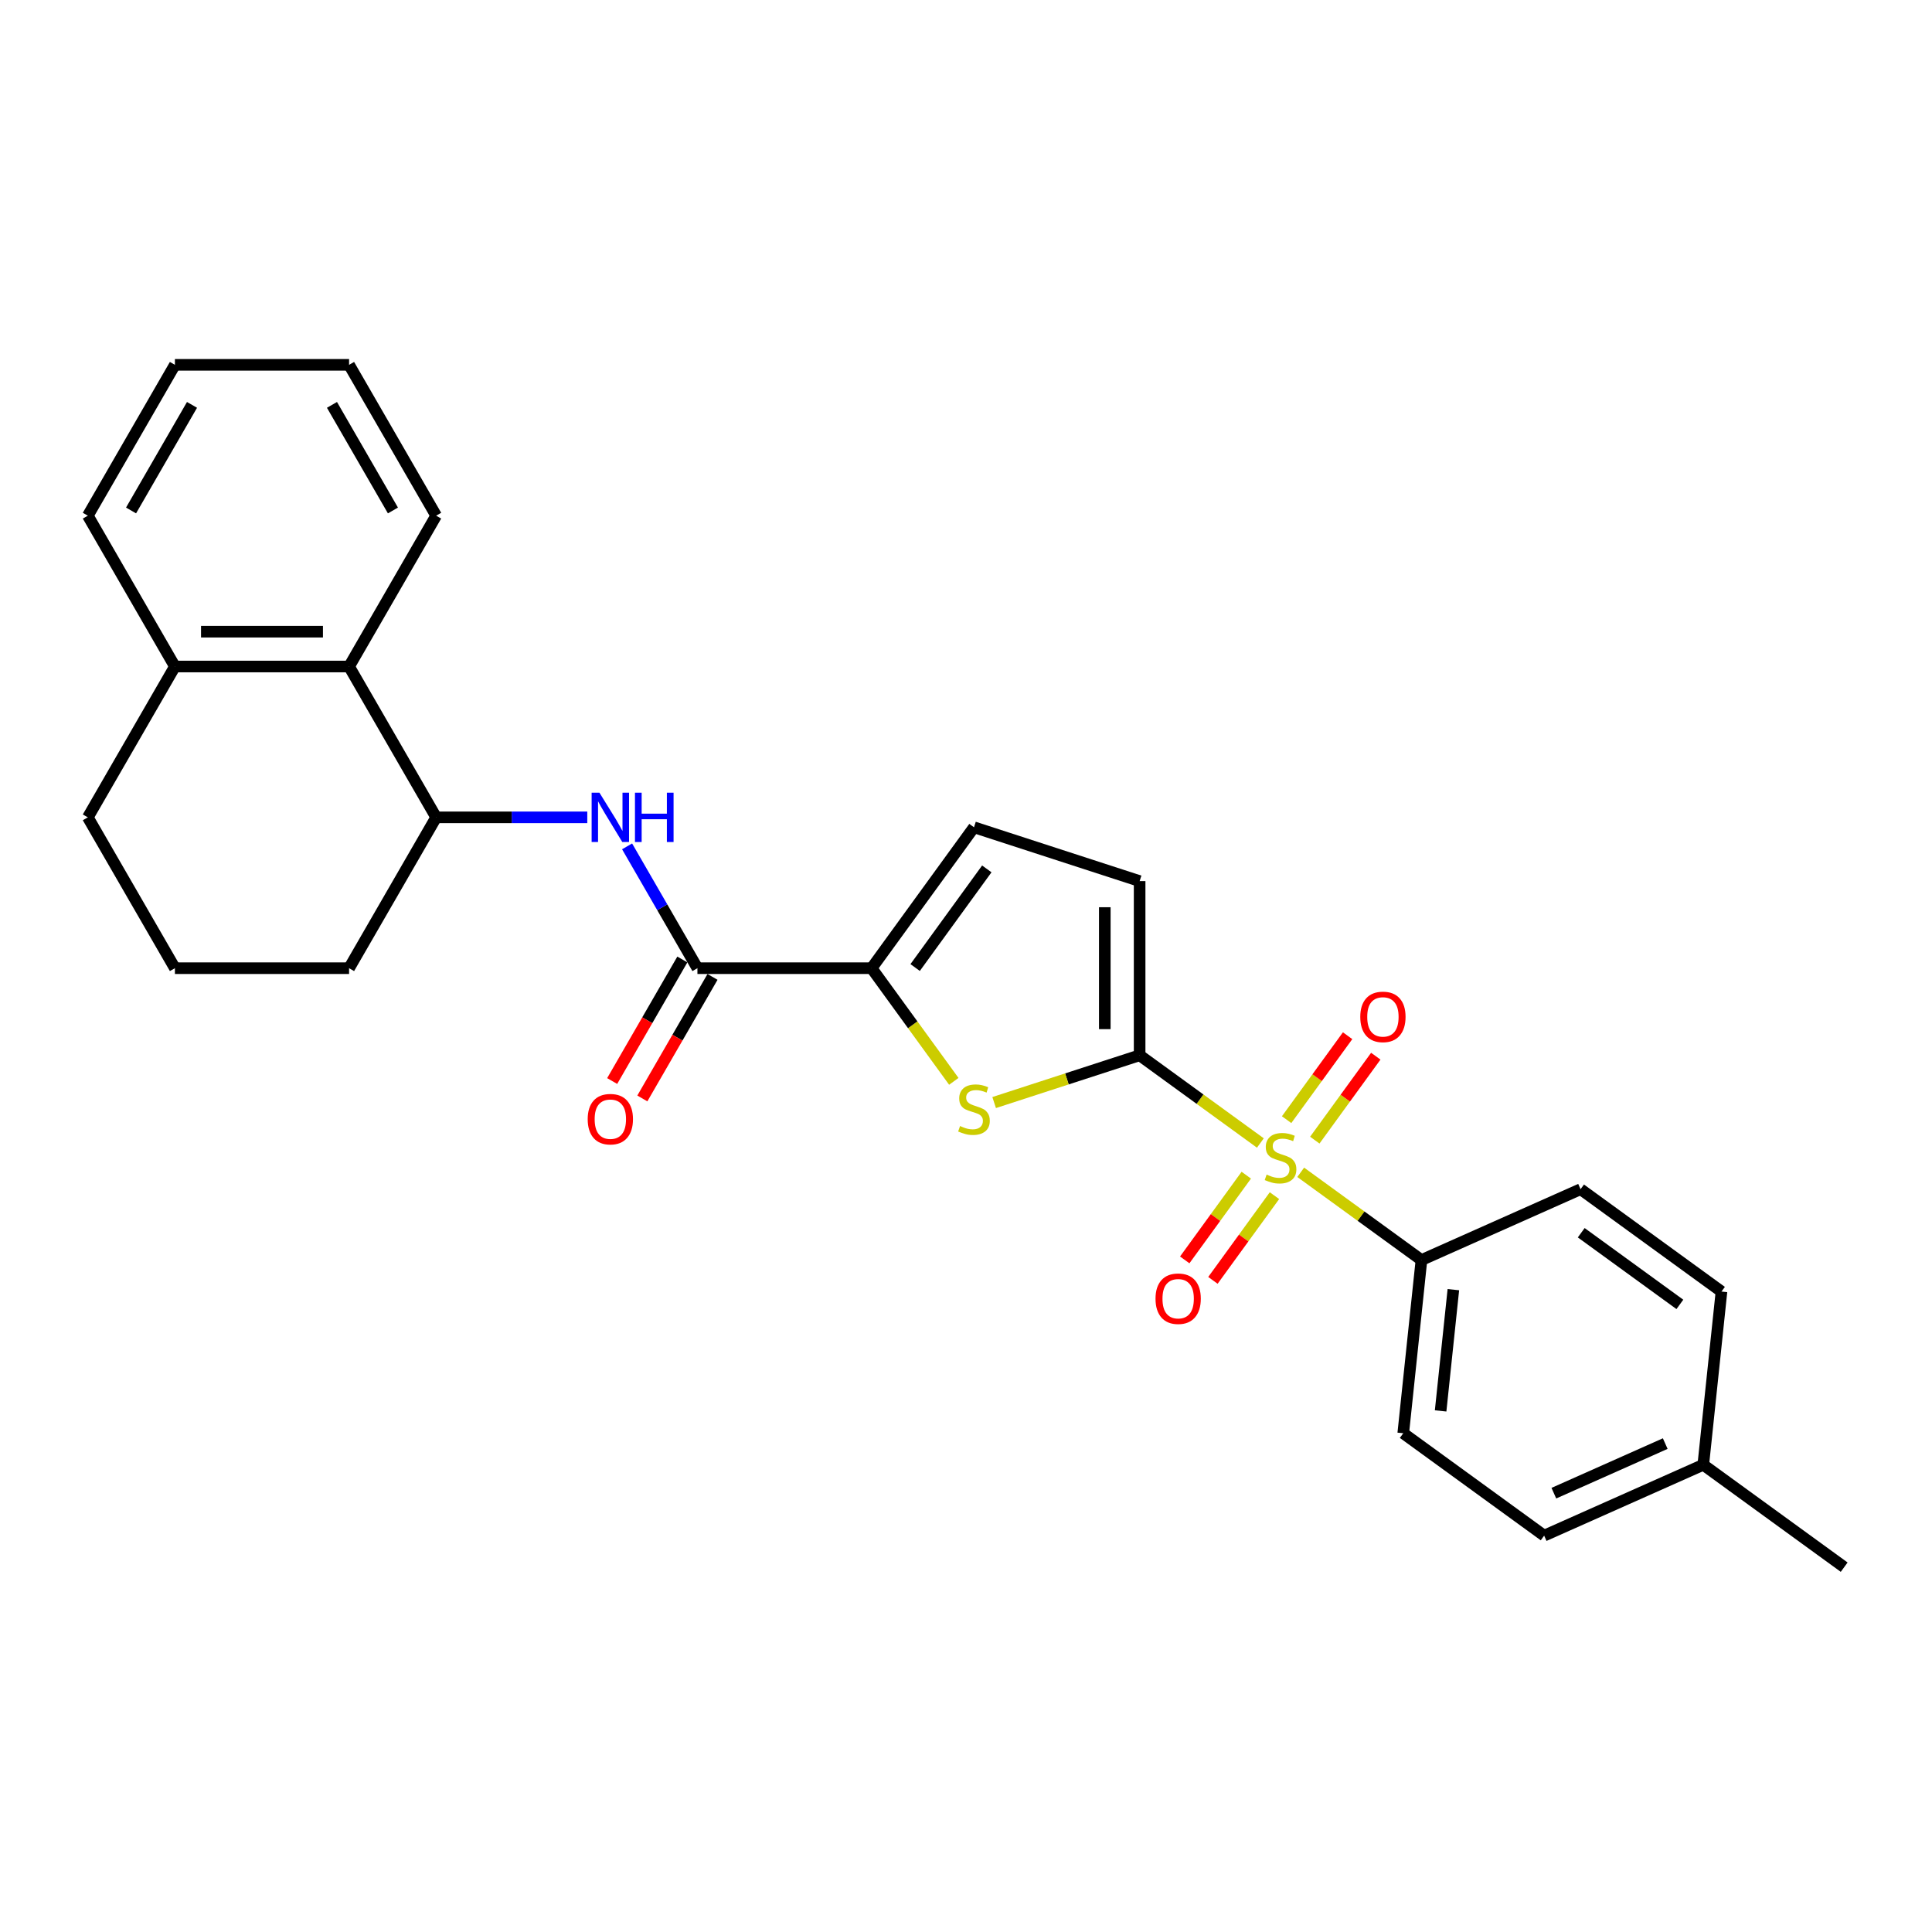 <?xml version='1.0' encoding='iso-8859-1'?>
<svg version='1.1' baseProfile='full'
              xmlns='http://www.w3.org/2000/svg'
                      xmlns:rdkit='http://www.rdkit.org/xml'
                      xmlns:xlink='http://www.w3.org/1999/xlink'
                  xml:space='preserve'
width='1000px' height='1000px' viewBox='0 0 1000 1000'>
<!-- END OF HEADER -->
<rect style='opacity:1.0;fill:#FFFFFF;stroke:none' width='1000' height='1000' x='0' y='0'> </rect>
<path class='bond-0' d='M 652.366,591.616 L 621.119,568.914' style='fill:none;fill-rule:evenodd;stroke:#CCCC00;stroke-width:6px;stroke-linecap:butt;stroke-linejoin:miter;stroke-opacity:1' />
<path class='bond-0' d='M 621.119,568.914 L 589.871,546.211' style='fill:none;fill-rule:evenodd;stroke:#000000;stroke-width:6px;stroke-linecap:butt;stroke-linejoin:miter;stroke-opacity:1' />
<path class='bond-8' d='M 673.246,606.786 L 704.493,629.489' style='fill:none;fill-rule:evenodd;stroke:#CCCC00;stroke-width:6px;stroke-linecap:butt;stroke-linejoin:miter;stroke-opacity:1' />
<path class='bond-8' d='M 704.493,629.489 L 735.741,652.192' style='fill:none;fill-rule:evenodd;stroke:#000000;stroke-width:6px;stroke-linecap:butt;stroke-linejoin:miter;stroke-opacity:1' />
<path class='bond-10' d='M 680.539,590.131 L 696.323,568.407' style='fill:none;fill-rule:evenodd;stroke:#CCCC00;stroke-width:6px;stroke-linecap:butt;stroke-linejoin:miter;stroke-opacity:1' />
<path class='bond-10' d='M 696.323,568.407 L 712.107,546.682' style='fill:none;fill-rule:evenodd;stroke:#FF0000;stroke-width:6px;stroke-linecap:butt;stroke-linejoin:miter;stroke-opacity:1' />
<path class='bond-10' d='M 665.952,579.533 L 681.736,557.809' style='fill:none;fill-rule:evenodd;stroke:#CCCC00;stroke-width:6px;stroke-linecap:butt;stroke-linejoin:miter;stroke-opacity:1' />
<path class='bond-10' d='M 681.736,557.809 L 697.52,536.084' style='fill:none;fill-rule:evenodd;stroke:#FF0000;stroke-width:6px;stroke-linecap:butt;stroke-linejoin:miter;stroke-opacity:1' />
<path class='bond-11' d='M 645.073,608.271 L 629.145,630.194' style='fill:none;fill-rule:evenodd;stroke:#CCCC00;stroke-width:6px;stroke-linecap:butt;stroke-linejoin:miter;stroke-opacity:1' />
<path class='bond-11' d='M 629.145,630.194 L 613.217,652.118' style='fill:none;fill-rule:evenodd;stroke:#FF0000;stroke-width:6px;stroke-linecap:butt;stroke-linejoin:miter;stroke-opacity:1' />
<path class='bond-11' d='M 659.66,618.869 L 643.732,640.792' style='fill:none;fill-rule:evenodd;stroke:#CCCC00;stroke-width:6px;stroke-linecap:butt;stroke-linejoin:miter;stroke-opacity:1' />
<path class='bond-11' d='M 643.732,640.792 L 627.804,662.716' style='fill:none;fill-rule:evenodd;stroke:#FF0000;stroke-width:6px;stroke-linecap:butt;stroke-linejoin:miter;stroke-opacity:1' />
<path class='bond-1' d='M 589.871,546.211 L 552.221,558.444' style='fill:none;fill-rule:evenodd;stroke:#000000;stroke-width:6px;stroke-linecap:butt;stroke-linejoin:miter;stroke-opacity:1' />
<path class='bond-1' d='M 552.221,558.444 L 514.571,570.678' style='fill:none;fill-rule:evenodd;stroke:#CCCC00;stroke-width:6px;stroke-linecap:butt;stroke-linejoin:miter;stroke-opacity:1' />
<path class='bond-5' d='M 589.871,546.211 L 589.871,456.059' style='fill:none;fill-rule:evenodd;stroke:#000000;stroke-width:6px;stroke-linecap:butt;stroke-linejoin:miter;stroke-opacity:1' />
<path class='bond-5' d='M 571.841,532.688 L 571.841,469.581' style='fill:none;fill-rule:evenodd;stroke:#000000;stroke-width:6px;stroke-linecap:butt;stroke-linejoin:miter;stroke-opacity:1' />
<path class='bond-2' d='M 493.691,559.701 L 472.416,530.418' style='fill:none;fill-rule:evenodd;stroke:#CCCC00;stroke-width:6px;stroke-linecap:butt;stroke-linejoin:miter;stroke-opacity:1' />
<path class='bond-2' d='M 472.416,530.418 L 451.141,501.135' style='fill:none;fill-rule:evenodd;stroke:#000000;stroke-width:6px;stroke-linecap:butt;stroke-linejoin:miter;stroke-opacity:1' />
<path class='bond-3' d='M 451.141,501.135 L 360.988,501.135' style='fill:none;fill-rule:evenodd;stroke:#000000;stroke-width:6px;stroke-linecap:butt;stroke-linejoin:miter;stroke-opacity:1' />
<path class='bond-27' d='M 451.141,501.135 L 504.131,428.2' style='fill:none;fill-rule:evenodd;stroke:#000000;stroke-width:6px;stroke-linecap:butt;stroke-linejoin:miter;stroke-opacity:1' />
<path class='bond-27' d='M 473.676,500.793 L 510.769,449.738' style='fill:none;fill-rule:evenodd;stroke:#000000;stroke-width:6px;stroke-linecap:butt;stroke-linejoin:miter;stroke-opacity:1' />
<path class='bond-4' d='M 360.988,501.135 L 342.786,469.607' style='fill:none;fill-rule:evenodd;stroke:#000000;stroke-width:6px;stroke-linecap:butt;stroke-linejoin:miter;stroke-opacity:1' />
<path class='bond-4' d='M 342.786,469.607 L 324.583,438.08' style='fill:none;fill-rule:evenodd;stroke:#0000FF;stroke-width:6px;stroke-linecap:butt;stroke-linejoin:miter;stroke-opacity:1' />
<path class='bond-12' d='M 353.181,496.627 L 335.02,528.083' style='fill:none;fill-rule:evenodd;stroke:#000000;stroke-width:6px;stroke-linecap:butt;stroke-linejoin:miter;stroke-opacity:1' />
<path class='bond-12' d='M 335.02,528.083 L 316.859,559.538' style='fill:none;fill-rule:evenodd;stroke:#FF0000;stroke-width:6px;stroke-linecap:butt;stroke-linejoin:miter;stroke-opacity:1' />
<path class='bond-12' d='M 368.796,505.642 L 350.635,537.098' style='fill:none;fill-rule:evenodd;stroke:#000000;stroke-width:6px;stroke-linecap:butt;stroke-linejoin:miter;stroke-opacity:1' />
<path class='bond-12' d='M 350.635,537.098 L 332.474,568.553' style='fill:none;fill-rule:evenodd;stroke:#FF0000;stroke-width:6px;stroke-linecap:butt;stroke-linejoin:miter;stroke-opacity:1' />
<path class='bond-7' d='M 303.976,423.06 L 264.868,423.06' style='fill:none;fill-rule:evenodd;stroke:#0000FF;stroke-width:6px;stroke-linecap:butt;stroke-linejoin:miter;stroke-opacity:1' />
<path class='bond-7' d='M 264.868,423.06 L 225.759,423.06' style='fill:none;fill-rule:evenodd;stroke:#000000;stroke-width:6px;stroke-linecap:butt;stroke-linejoin:miter;stroke-opacity:1' />
<path class='bond-6' d='M 589.871,456.059 L 504.131,428.2' style='fill:none;fill-rule:evenodd;stroke:#000000;stroke-width:6px;stroke-linecap:butt;stroke-linejoin:miter;stroke-opacity:1' />
<path class='bond-9' d='M 225.759,423.06 L 180.683,344.986' style='fill:none;fill-rule:evenodd;stroke:#000000;stroke-width:6px;stroke-linecap:butt;stroke-linejoin:miter;stroke-opacity:1' />
<path class='bond-19' d='M 225.759,423.06 L 180.683,501.135' style='fill:none;fill-rule:evenodd;stroke:#000000;stroke-width:6px;stroke-linecap:butt;stroke-linejoin:miter;stroke-opacity:1' />
<path class='bond-14' d='M 735.741,652.192 L 726.317,741.85' style='fill:none;fill-rule:evenodd;stroke:#000000;stroke-width:6px;stroke-linecap:butt;stroke-linejoin:miter;stroke-opacity:1' />
<path class='bond-14' d='M 752.259,667.525 L 745.663,730.286' style='fill:none;fill-rule:evenodd;stroke:#000000;stroke-width:6px;stroke-linecap:butt;stroke-linejoin:miter;stroke-opacity:1' />
<path class='bond-15' d='M 735.741,652.192 L 818.099,615.523' style='fill:none;fill-rule:evenodd;stroke:#000000;stroke-width:6px;stroke-linecap:butt;stroke-linejoin:miter;stroke-opacity:1' />
<path class='bond-13' d='M 180.683,344.986 L 90.531,344.986' style='fill:none;fill-rule:evenodd;stroke:#000000;stroke-width:6px;stroke-linecap:butt;stroke-linejoin:miter;stroke-opacity:1' />
<path class='bond-13' d='M 167.16,326.956 L 104.054,326.956' style='fill:none;fill-rule:evenodd;stroke:#000000;stroke-width:6px;stroke-linecap:butt;stroke-linejoin:miter;stroke-opacity:1' />
<path class='bond-21' d='M 180.683,344.986 L 225.759,266.912' style='fill:none;fill-rule:evenodd;stroke:#000000;stroke-width:6px;stroke-linecap:butt;stroke-linejoin:miter;stroke-opacity:1' />
<path class='bond-23' d='M 90.531,344.986 L 45.455,266.912' style='fill:none;fill-rule:evenodd;stroke:#000000;stroke-width:6px;stroke-linecap:butt;stroke-linejoin:miter;stroke-opacity:1' />
<path class='bond-29' d='M 90.531,344.986 L 45.455,423.06' style='fill:none;fill-rule:evenodd;stroke:#000000;stroke-width:6px;stroke-linecap:butt;stroke-linejoin:miter;stroke-opacity:1' />
<path class='bond-16' d='M 726.317,741.85 L 799.252,794.841' style='fill:none;fill-rule:evenodd;stroke:#000000;stroke-width:6px;stroke-linecap:butt;stroke-linejoin:miter;stroke-opacity:1' />
<path class='bond-17' d='M 818.099,615.523 L 891.034,668.514' style='fill:none;fill-rule:evenodd;stroke:#000000;stroke-width:6px;stroke-linecap:butt;stroke-linejoin:miter;stroke-opacity:1' />
<path class='bond-17' d='M 818.441,638.059 L 869.496,675.152' style='fill:none;fill-rule:evenodd;stroke:#000000;stroke-width:6px;stroke-linecap:butt;stroke-linejoin:miter;stroke-opacity:1' />
<path class='bond-28' d='M 799.252,794.841 L 881.611,758.172' style='fill:none;fill-rule:evenodd;stroke:#000000;stroke-width:6px;stroke-linecap:butt;stroke-linejoin:miter;stroke-opacity:1' />
<path class='bond-28' d='M 804.272,772.869 L 861.923,747.201' style='fill:none;fill-rule:evenodd;stroke:#000000;stroke-width:6px;stroke-linecap:butt;stroke-linejoin:miter;stroke-opacity:1' />
<path class='bond-18' d='M 891.034,668.514 L 881.611,758.172' style='fill:none;fill-rule:evenodd;stroke:#000000;stroke-width:6px;stroke-linecap:butt;stroke-linejoin:miter;stroke-opacity:1' />
<path class='bond-24' d='M 881.611,758.172 L 954.545,811.163' style='fill:none;fill-rule:evenodd;stroke:#000000;stroke-width:6px;stroke-linecap:butt;stroke-linejoin:miter;stroke-opacity:1' />
<path class='bond-20' d='M 180.683,501.135 L 90.531,501.135' style='fill:none;fill-rule:evenodd;stroke:#000000;stroke-width:6px;stroke-linecap:butt;stroke-linejoin:miter;stroke-opacity:1' />
<path class='bond-22' d='M 90.531,501.135 L 45.455,423.06' style='fill:none;fill-rule:evenodd;stroke:#000000;stroke-width:6px;stroke-linecap:butt;stroke-linejoin:miter;stroke-opacity:1' />
<path class='bond-25' d='M 225.759,266.912 L 180.683,188.837' style='fill:none;fill-rule:evenodd;stroke:#000000;stroke-width:6px;stroke-linecap:butt;stroke-linejoin:miter;stroke-opacity:1' />
<path class='bond-25' d='M 203.383,264.216 L 171.83,209.564' style='fill:none;fill-rule:evenodd;stroke:#000000;stroke-width:6px;stroke-linecap:butt;stroke-linejoin:miter;stroke-opacity:1' />
<path class='bond-30' d='M 45.455,266.912 L 90.531,188.837' style='fill:none;fill-rule:evenodd;stroke:#000000;stroke-width:6px;stroke-linecap:butt;stroke-linejoin:miter;stroke-opacity:1' />
<path class='bond-30' d='M 67.831,264.216 L 99.384,209.564' style='fill:none;fill-rule:evenodd;stroke:#000000;stroke-width:6px;stroke-linecap:butt;stroke-linejoin:miter;stroke-opacity:1' />
<path class='bond-26' d='M 180.683,188.837 L 90.531,188.837' style='fill:none;fill-rule:evenodd;stroke:#000000;stroke-width:6px;stroke-linecap:butt;stroke-linejoin:miter;stroke-opacity:1' />
<path  class='atom-0' d='M 655.594 607.964
Q 655.882 608.072, 657.072 608.577
Q 658.262 609.082, 659.56 609.407
Q 660.895 609.695, 662.193 609.695
Q 664.609 609.695, 666.015 608.541
Q 667.422 607.351, 667.422 605.296
Q 667.422 603.889, 666.701 603.024
Q 666.015 602.158, 664.934 601.69
Q 663.852 601.221, 662.049 600.68
Q 659.777 599.995, 658.406 599.346
Q 657.072 598.696, 656.099 597.326
Q 655.161 595.956, 655.161 593.648
Q 655.161 590.439, 657.325 588.455
Q 659.524 586.472, 663.852 586.472
Q 666.809 586.472, 670.162 587.878
L 669.333 590.655
Q 666.268 589.393, 663.96 589.393
Q 661.472 589.393, 660.101 590.439
Q 658.731 591.448, 658.767 593.215
Q 658.767 594.586, 659.452 595.415
Q 660.173 596.244, 661.183 596.713
Q 662.229 597.182, 663.96 597.723
Q 666.268 598.444, 667.638 599.165
Q 669.008 599.886, 669.982 601.365
Q 670.992 602.807, 670.992 605.296
Q 670.992 608.83, 668.612 610.741
Q 666.268 612.616, 662.337 612.616
Q 660.065 612.616, 658.334 612.111
Q 656.64 611.642, 654.62 610.813
L 655.594 607.964
' fill='#CCCC00'/>
<path  class='atom-2' d='M 496.919 582.833
Q 497.207 582.941, 498.397 583.446
Q 499.587 583.95, 500.885 584.275
Q 502.22 584.563, 503.518 584.563
Q 505.934 584.563, 507.34 583.409
Q 508.747 582.219, 508.747 580.164
Q 508.747 578.758, 508.026 577.892
Q 507.34 577.027, 506.259 576.558
Q 505.177 576.089, 503.374 575.548
Q 501.102 574.863, 499.732 574.214
Q 498.397 573.565, 497.424 572.195
Q 496.486 570.824, 496.486 568.516
Q 496.486 565.307, 498.65 563.324
Q 500.849 561.34, 505.177 561.34
Q 508.134 561.34, 511.487 562.747
L 510.658 565.523
Q 507.593 564.261, 505.285 564.261
Q 502.797 564.261, 501.426 565.307
Q 500.056 566.317, 500.092 568.084
Q 500.092 569.454, 500.777 570.283
Q 501.499 571.113, 502.508 571.581
Q 503.554 572.05, 505.285 572.591
Q 507.593 573.312, 508.963 574.034
Q 510.333 574.755, 511.307 576.233
Q 512.317 577.676, 512.317 580.164
Q 512.317 583.698, 509.937 585.609
Q 507.593 587.484, 503.662 587.484
Q 501.39 587.484, 499.659 586.98
Q 497.965 586.511, 495.945 585.681
L 496.919 582.833
' fill='#CCCC00'/>
<path  class='atom-5' d='M 310.268 410.295
L 318.635 423.818
Q 319.464 425.152, 320.798 427.568
Q 322.132 429.984, 322.205 430.128
L 322.205 410.295
L 325.594 410.295
L 325.594 435.826
L 322.096 435.826
L 313.117 421.041
Q 312.071 419.31, 310.954 417.327
Q 309.872 415.343, 309.547 414.73
L 309.547 435.826
L 306.23 435.826
L 306.23 410.295
L 310.268 410.295
' fill='#0000FF'/>
<path  class='atom-5' d='M 328.66 410.295
L 332.121 410.295
L 332.121 421.149
L 345.175 421.149
L 345.175 410.295
L 348.637 410.295
L 348.637 435.826
L 345.175 435.826
L 345.175 424.034
L 332.121 424.034
L 332.121 435.826
L 328.66 435.826
L 328.66 410.295
' fill='#0000FF'/>
<path  class='atom-11' d='M 704.076 526.339
Q 704.076 520.208, 707.106 516.782
Q 710.135 513.357, 715.796 513.357
Q 721.458 513.357, 724.487 516.782
Q 727.516 520.208, 727.516 526.339
Q 727.516 532.541, 724.451 536.075
Q 721.386 539.573, 715.796 539.573
Q 710.171 539.573, 707.106 536.075
Q 704.076 532.577, 704.076 526.339
M 715.796 536.688
Q 719.691 536.688, 721.782 534.092
Q 723.91 531.459, 723.91 526.339
Q 723.91 521.326, 721.782 518.802
Q 719.691 516.242, 715.796 516.242
Q 711.902 516.242, 709.774 518.766
Q 707.683 521.29, 707.683 526.339
Q 707.683 531.495, 709.774 534.092
Q 711.902 536.688, 715.796 536.688
' fill='#FF0000'/>
<path  class='atom-12' d='M 598.096 672.208
Q 598.096 666.078, 601.125 662.652
Q 604.154 659.226, 609.816 659.226
Q 615.477 659.226, 618.506 662.652
Q 621.535 666.078, 621.535 672.208
Q 621.535 678.411, 618.47 681.945
Q 615.405 685.443, 609.816 685.443
Q 604.19 685.443, 601.125 681.945
Q 598.096 678.447, 598.096 672.208
M 609.816 682.558
Q 613.71 682.558, 615.802 679.961
Q 617.929 677.329, 617.929 672.208
Q 617.929 667.196, 615.802 664.672
Q 613.71 662.111, 609.816 662.111
Q 605.921 662.111, 603.793 664.636
Q 601.702 667.16, 601.702 672.208
Q 601.702 677.365, 603.793 679.961
Q 605.921 682.558, 609.816 682.558
' fill='#FF0000'/>
<path  class='atom-13' d='M 304.192 579.281
Q 304.192 573.151, 307.221 569.725
Q 310.25 566.299, 315.912 566.299
Q 321.574 566.299, 324.603 569.725
Q 327.632 573.151, 327.632 579.281
Q 327.632 585.484, 324.567 589.018
Q 321.501 592.516, 315.912 592.516
Q 310.286 592.516, 307.221 589.018
Q 304.192 585.52, 304.192 579.281
M 315.912 589.631
Q 319.807 589.631, 321.898 587.034
Q 324.026 584.402, 324.026 579.281
Q 324.026 574.269, 321.898 571.745
Q 319.807 569.184, 315.912 569.184
Q 312.017 569.184, 309.89 571.708
Q 307.798 574.233, 307.798 579.281
Q 307.798 584.438, 309.89 587.034
Q 312.017 589.631, 315.912 589.631
' fill='#FF0000'/>
</svg>
